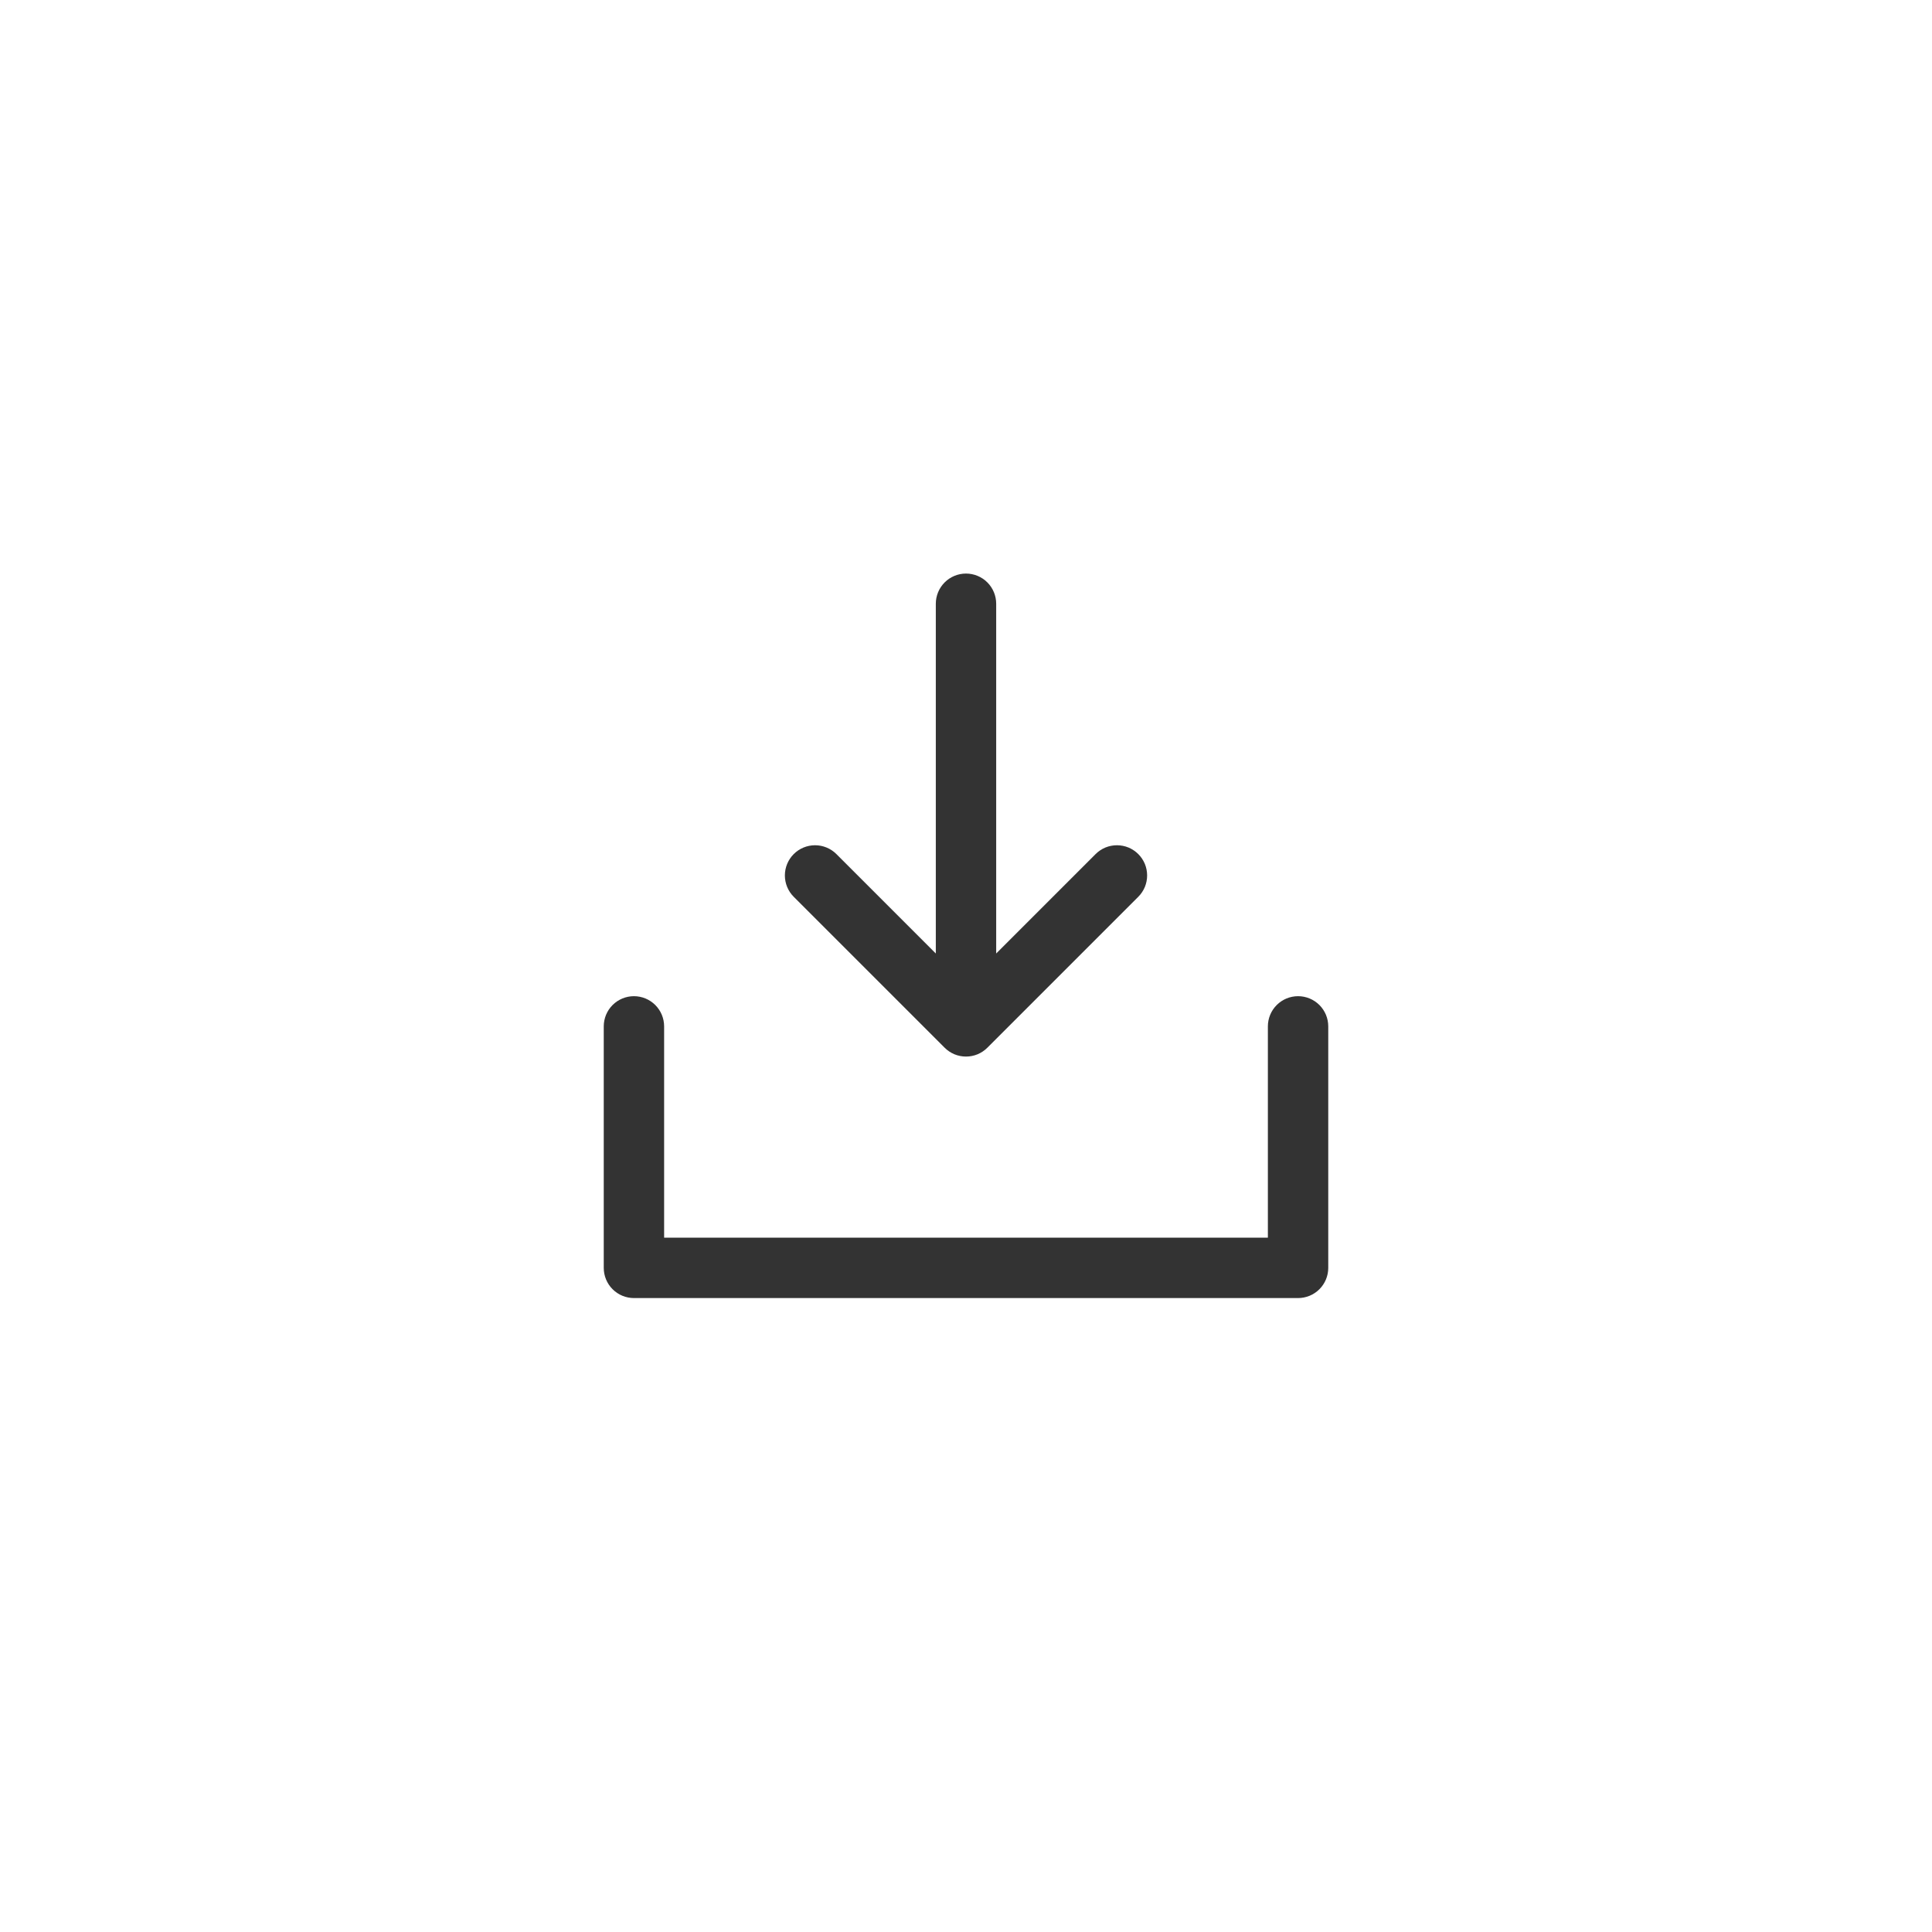 <svg width="40" height="40" viewBox="0 0 40 40" fill="none" xmlns="http://www.w3.org/2000/svg">
<g filter="url(#filter0_d_246_3084)">
<rect x="2" y="1" width="36" height="36" rx="18" fill="white" shape-rendering="crispEdges"/>
<path d="M27.5 20.25V25.25C27.5 25.416 27.434 25.575 27.317 25.692C27.2 25.809 27.041 25.875 26.875 25.875H13.125C12.959 25.875 12.8 25.809 12.683 25.692C12.566 25.575 12.5 25.416 12.5 25.25V20.25C12.5 20.084 12.566 19.925 12.683 19.808C12.8 19.691 12.959 19.625 13.125 19.625C13.291 19.625 13.45 19.691 13.567 19.808C13.684 19.925 13.75 20.084 13.75 20.25V24.625H26.25V20.25C26.25 20.084 26.316 19.925 26.433 19.808C26.55 19.691 26.709 19.625 26.875 19.625C27.041 19.625 27.2 19.691 27.317 19.808C27.434 19.925 27.5 20.084 27.5 20.25ZM19.558 20.692C19.616 20.75 19.685 20.796 19.761 20.828C19.837 20.859 19.918 20.875 20 20.875C20.082 20.875 20.163 20.859 20.239 20.828C20.315 20.796 20.384 20.75 20.442 20.692L23.567 17.567C23.625 17.509 23.671 17.44 23.703 17.364C23.734 17.288 23.75 17.207 23.75 17.125C23.75 17.043 23.734 16.962 23.703 16.886C23.671 16.81 23.625 16.741 23.567 16.683C23.509 16.625 23.44 16.579 23.364 16.547C23.288 16.516 23.207 16.5 23.125 16.5C23.043 16.5 22.962 16.516 22.886 16.547C22.81 16.579 22.741 16.625 22.683 16.683L20.625 18.741V11.5C20.625 11.334 20.559 11.175 20.442 11.058C20.325 10.941 20.166 10.875 20 10.875C19.834 10.875 19.675 10.941 19.558 11.058C19.441 11.175 19.375 11.334 19.375 11.5V18.741L17.317 16.683C17.2 16.566 17.041 16.5 16.875 16.5C16.709 16.5 16.55 16.566 16.433 16.683C16.316 16.8 16.25 16.959 16.25 17.125C16.25 17.291 16.316 17.45 16.433 17.567L19.558 20.692Z" fill="#333333"/>
</g>
<defs>
<filter id="filter0_d_246_3084" x="0" y="0" width="40" height="40" filterUnits="userSpaceOnUse" color-interpolation-filters="sRGB">
<feFlood flood-opacity="0" result="BackgroundImageFix"/>
<feColorMatrix in="SourceAlpha" type="matrix" values="0 0 0 0 0 0 0 0 0 0 0 0 0 0 0 0 0 0 127 0" result="hardAlpha"/>
<feOffset dy="1"/>
<feGaussianBlur stdDeviation="1"/>
<feComposite in2="hardAlpha" operator="out"/>
<feColorMatrix type="matrix" values="0 0 0 0 0 0 0 0 0 0 0 0 0 0 0 0 0 0 0.12 0"/>
<feBlend mode="normal" in2="BackgroundImageFix" result="effect1_dropShadow_246_3084"/>
<feBlend mode="normal" in="SourceGraphic" in2="effect1_dropShadow_246_3084" result="shape"/>
</filter>
</defs>
</svg>
